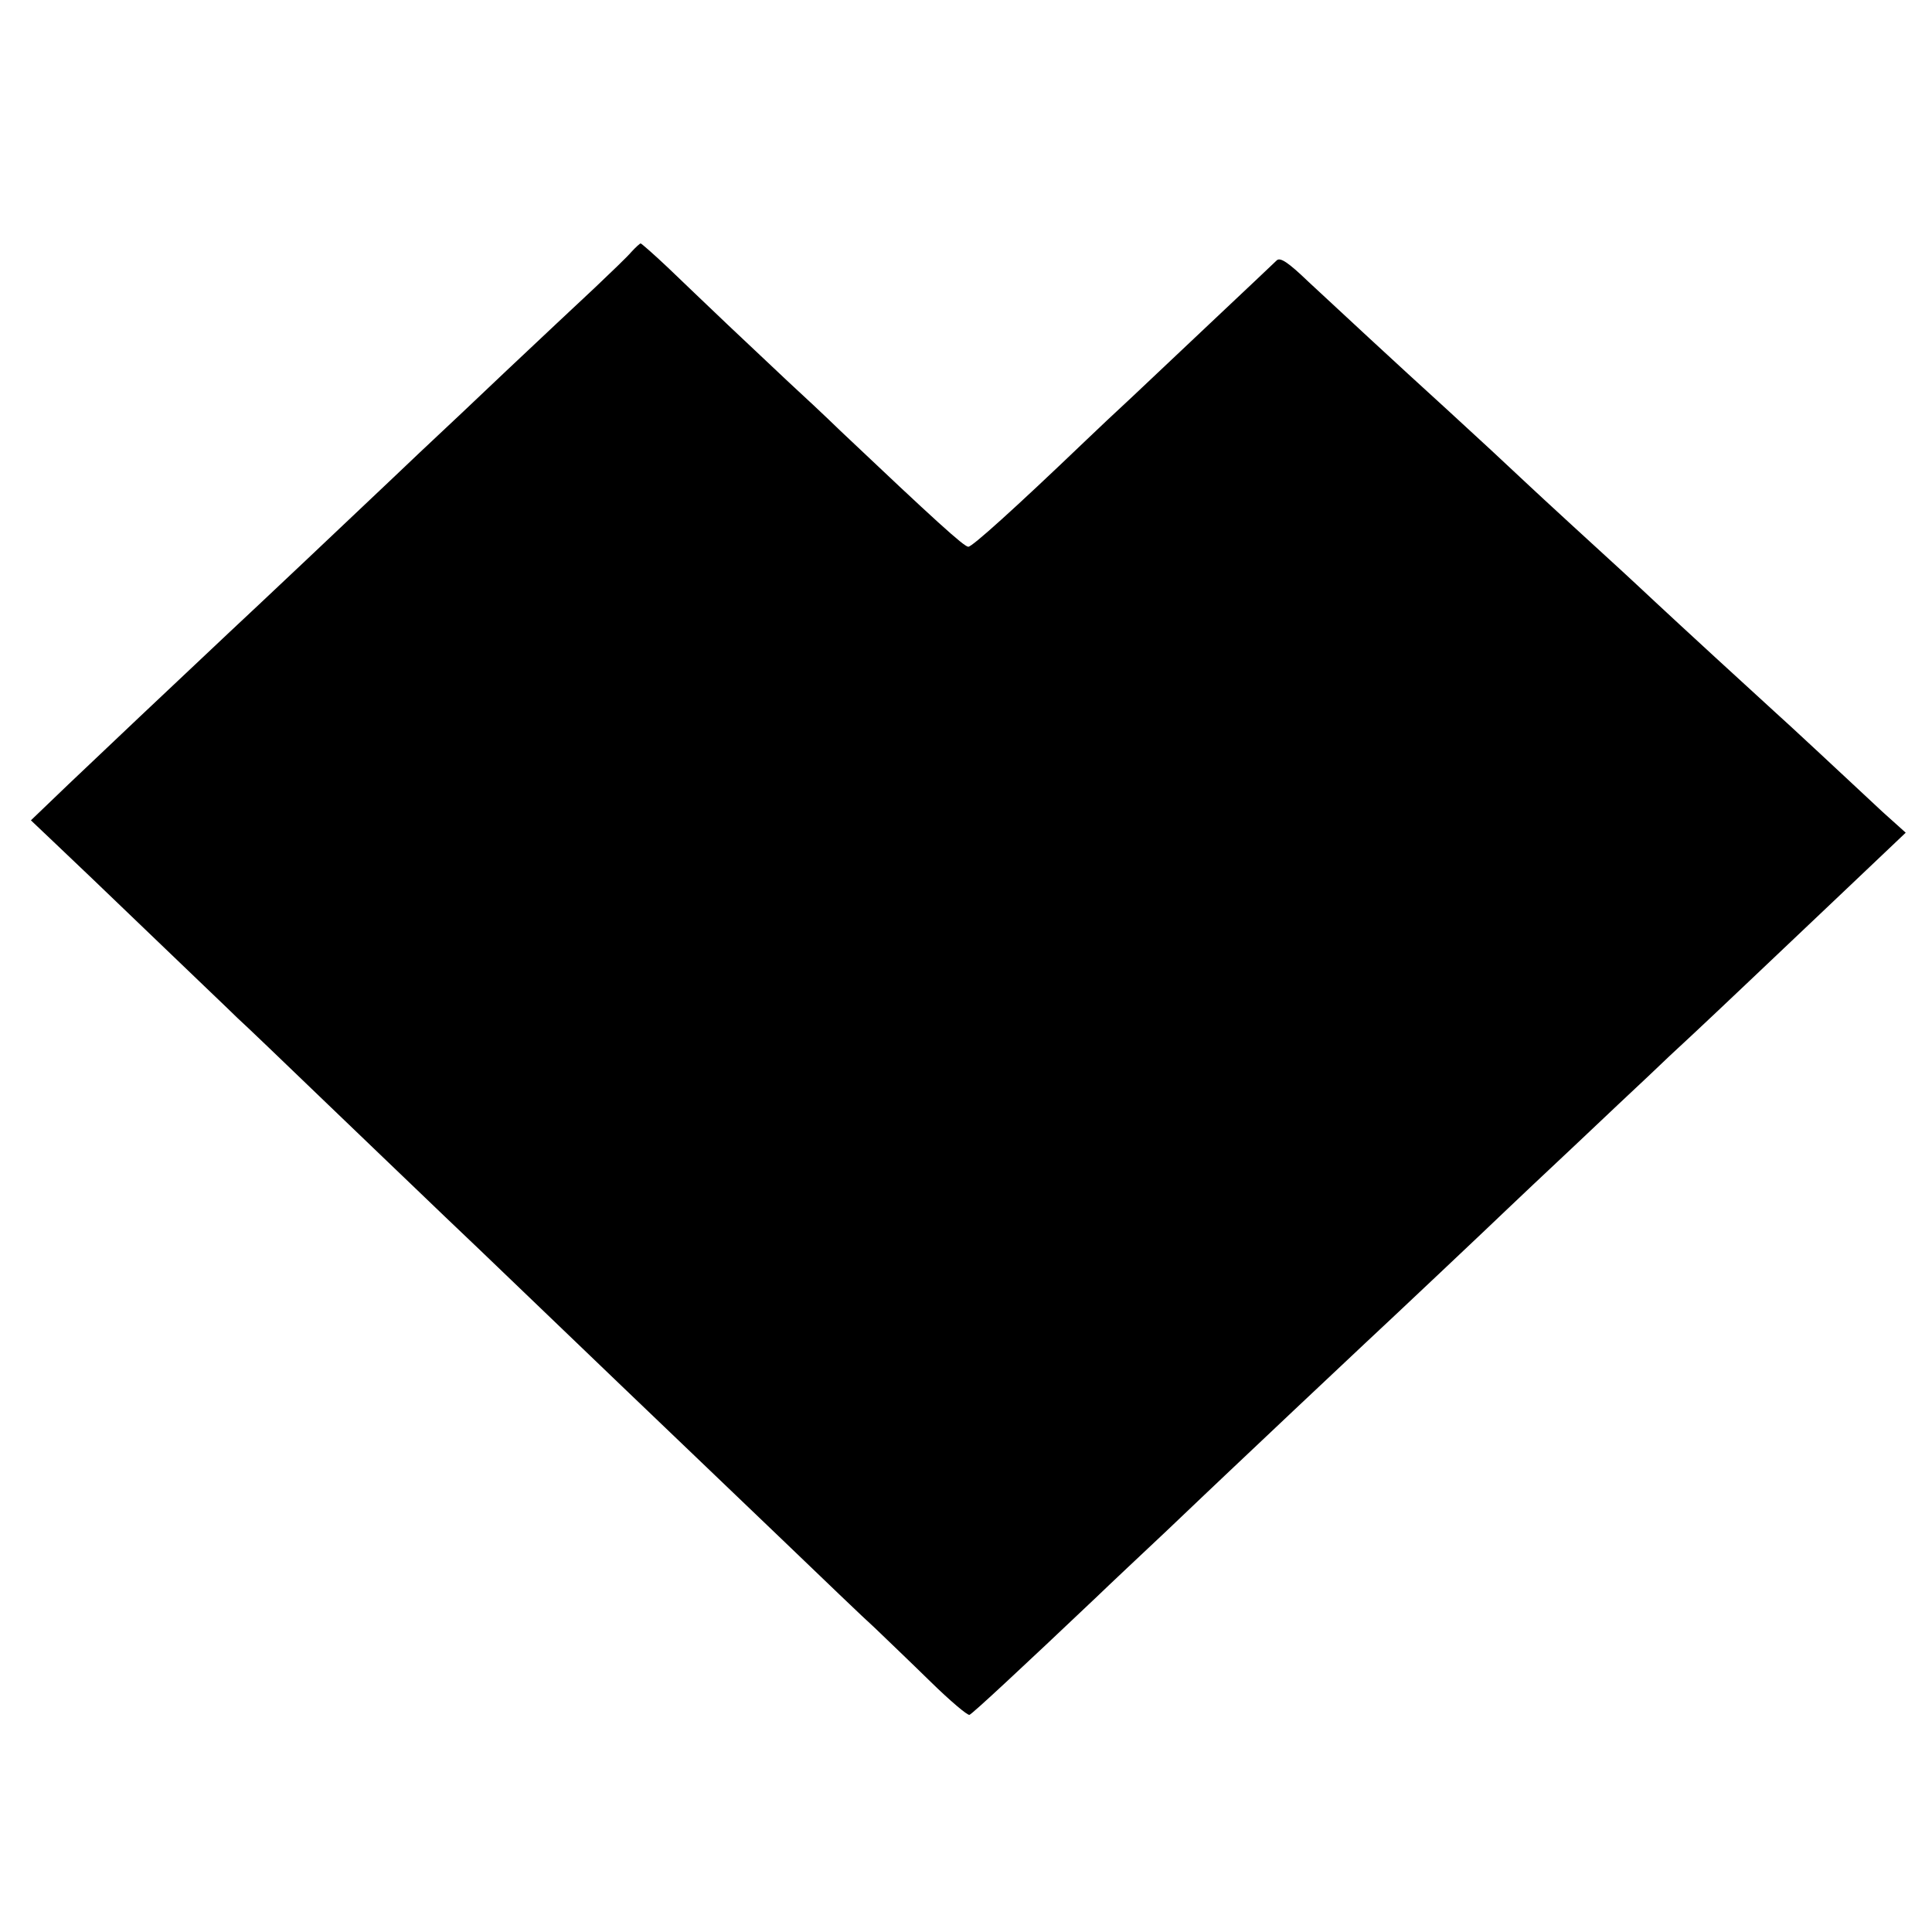 <?xml version="1.0" standalone="no"?>
<!DOCTYPE svg PUBLIC "-//W3C//DTD SVG 20010904//EN"
 "http://www.w3.org/TR/2001/REC-SVG-20010904/DTD/svg10.dtd">
<svg version="1.0" xmlns="http://www.w3.org/2000/svg"
 width="500pt" height="500pt" viewBox="0 0 500 500"
 preserveAspectRatio="xMidYMid meet">
<g transform="translate(0,500) scale(0.1,-0.1)"
fill="#000000" stroke="none">
<path d="M1634 4348 c-11 -13 -54 -54 -95 -93 -41 -38 -144 -135 -229 -215
-84 -80 -165 -156 -180 -170 -15 -14 -65 -61 -111 -105 -102 -97 -368 -348
-424 -400 -150 -141 -333 -314 -417 -394 l-98 -94 59 -56 c33 -31 146 -139
252 -241 106 -102 207 -198 224 -215 18 -16 119 -113 225 -215 106 -102 216
-207 244 -234 28 -27 98 -94 157 -150 283 -272 509 -488 555 -532 28 -27 134
-128 234 -224 100 -96 205 -197 234 -223 28 -27 93 -89 144 -139 50 -49 96
-88 101 -86 8 3 138 124 330 306 31 30 112 106 180 170 68 65 140 133 160 152
40 38 306 289 350 330 70 65 339 319 371 350 20 19 99 94 175 165 76 72 162
153 191 180 29 28 81 77 116 109 77 72 183 173 392 371 l158 150 -59 53 c-32
30 -105 98 -162 151 -57 53 -109 101 -115 106 -53 48 -263 241 -311 286 -33
31 -72 67 -86 80 -56 51 -214 196 -249 229 -52 49 -123 115 -205 190 -132 120
-288 265 -359 331 -52 50 -73 64 -82 55 -13 -13 -279 -263 -377 -356 -39 -36
-91 -85 -117 -110 -186 -178 -294 -275 -304 -275 -11 0 -87 69 -331 300 -38
37 -99 94 -135 127 -36 34 -106 100 -156 147 -49 47 -120 114 -156 149 -36 34
-68 62 -70 62 -2 0 -13 -10 -24 -22z"/>
</g>
</svg>
